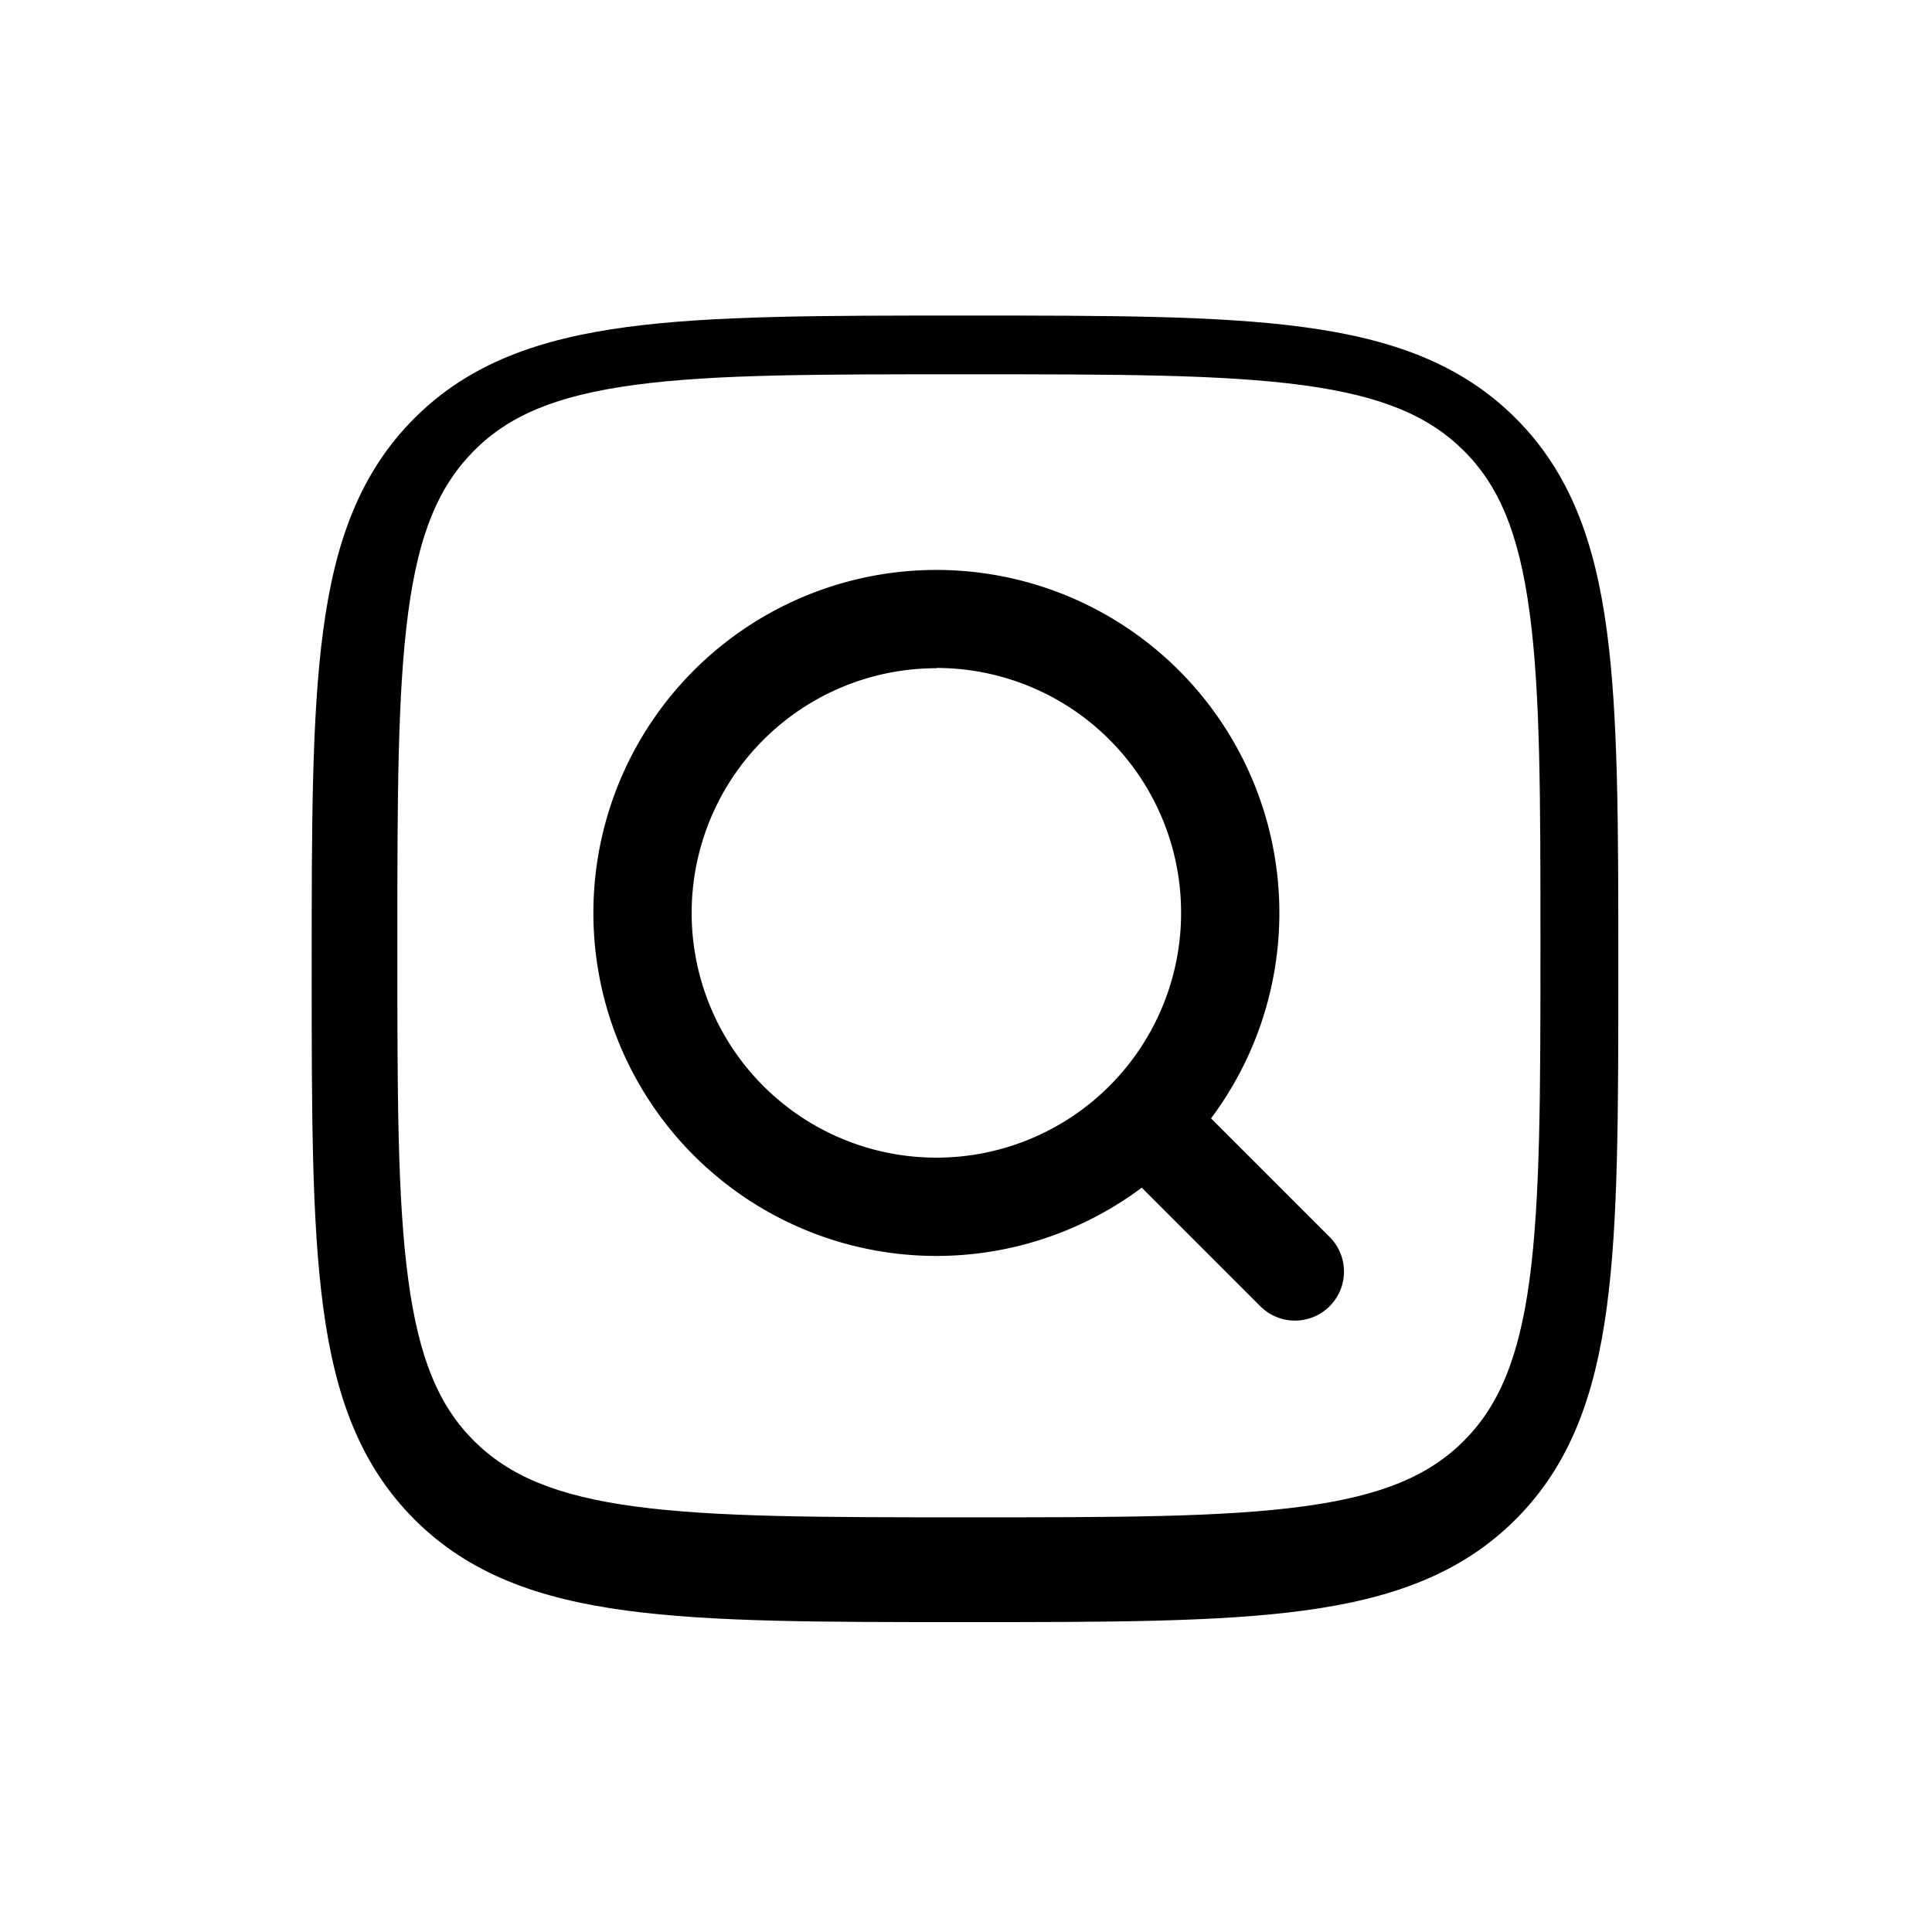 <svg id="Layer_13" data-name="Layer 13" xmlns="http://www.w3.org/2000/svg" viewBox="0 0 300 300"><defs><style>.cls-1{fill-rule:evenodd;}</style></defs><path class="cls-1" d="M149.28,49h1.14c21.68,0,38.71,0,52,1.79,13.62,1.83,24.43,5.66,32.93,14.15s12.32,19.31,14.15,32.93c1.79,13.3,1.79,30.33,1.79,52V151c0,21.69,0,38.72-1.79,52-1.83,13.63-5.66,24.44-14.15,32.93s-19.31,12.33-32.93,14.16c-13.3,1.79-30.33,1.79-52,1.79h-1.14c-21.68,0-38.71,0-52-1.79-13.63-1.83-24.44-5.66-32.93-14.16S52,216.65,50.19,203c-1.79-13.29-1.79-30.32-1.79-52v-1.13c0-21.68,0-38.71,1.79-52C52,84.25,55.85,73.44,64.35,64.94s19.3-12.32,32.93-14.15C110.57,49,127.6,49,149.28,49ZM98.61,59.76C86.33,61.41,79,64.54,73.59,70S65.05,82.69,63.4,95c-1.68,12.5-1.7,28.93-1.7,51.86s0,39.37,1.7,51.87c1.65,12.27,4.78,19.61,10.19,25s12.74,8.54,25,10.19c12.5,1.68,28.93,1.69,51.86,1.69s39.36,0,51.86-1.69c12.28-1.65,19.61-4.79,25-10.19s8.54-12.75,10.19-25c1.68-12.5,1.7-28.93,1.7-51.87s0-39.36-1.7-51.86c-1.65-12.28-4.78-19.61-10.19-25s-12.74-8.54-25-10.19c-12.5-1.68-28.93-1.69-51.86-1.69S111.11,58.08,98.61,59.76Z"/><path class="cls-1" d="M92.14,141.76a53.26,53.26,0,1,1,95.91,31.9l18.52,18.52a7.61,7.61,0,0,1-10.76,10.76l-18.52-18.52a53.26,53.26,0,0,1-85.15-42.66Zm53.26-38a38,38,0,1,0,38,38A38,38,0,0,0,145.4,103.72Z"/></svg>